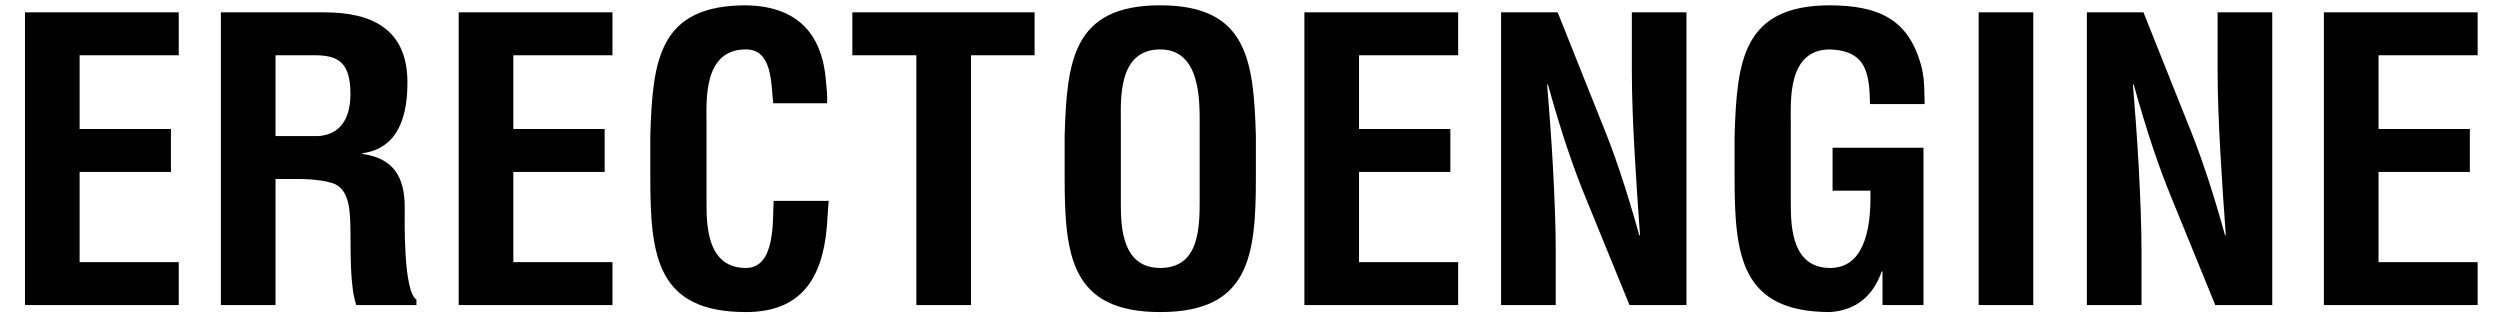 <svg width="377" height="48" viewBox="0 0 377 48" fill="none" xmlns="http://www.w3.org/2000/svg">
<g clip-path="url(#clip0_138_2)">
<path d="M26.954 46H3.767V1.861H26.954V8.335H12.006V19.458H25.777V25.931H12.006V39.526H26.954V46ZM43.021 26.991H41.55V46H33.31V1.861H48.906C56.027 1.861 61.442 4.333 61.442 12.454C61.442 17.28 60.206 22.341 54.674 23.107V23.224C59.558 23.872 61.03 26.991 61.03 31.228C61.03 33.053 60.794 43.881 62.795 45.176V46H53.732C52.731 43.175 52.908 37.761 52.849 34.818C52.79 32.111 52.849 28.403 50.024 27.579C47.788 26.932 45.375 26.991 43.021 26.991ZM41.55 8.335V20.517H48.023C50.731 20.34 52.849 18.575 52.849 14.161C52.849 9.217 50.789 8.393 47.67 8.335H41.55ZM92.358 46H69.171V1.861H92.358V8.335H77.41V19.458H91.181V25.931H77.41V39.526H92.358V46ZM116.664 30.287H124.962C124.904 31.11 124.845 31.993 124.786 32.817C124.374 40.88 121.667 47.059 112.486 47.059C98.95 47.059 98.067 38.467 98.067 26.697V20.399C98.42 9.159 99.303 0.802 112.486 0.802C119.842 0.919 123.962 4.686 124.55 12.219C124.668 13.337 124.786 14.455 124.727 15.573H116.605C116.252 12.748 116.547 7.452 112.486 7.452C106.012 7.452 106.542 15.162 106.542 18.575V30.816C106.542 34.465 106.836 40.409 112.486 40.409C117.017 40.409 116.488 33.111 116.664 30.287ZM128.533 8.335V1.861H156.017V8.335H146.424V46H138.184V8.335H128.533ZM160.548 26.697V20.399C160.901 9.159 161.784 0.802 174.967 0.802C188.15 0.802 189.033 9.159 189.386 20.399V26.697C189.386 38.467 188.503 47.059 174.967 47.059C161.431 47.059 160.548 38.467 160.548 26.697ZM169.023 18.575V30.816C169.023 34.465 169.317 40.409 174.967 40.409C180.852 40.409 180.911 34.347 180.911 30.11V18.81C180.911 15.279 181.088 7.452 174.967 7.452C168.493 7.452 169.023 15.162 169.023 18.575ZM219.891 46H196.703V1.861H219.891V8.335H204.942V19.458H218.714V25.931H204.942V39.526H219.891V46ZM246.08 10.512V1.861H254.319V46H245.727L239.312 30.287C237.134 25.049 235.369 19.693 233.427 12.748H233.309C233.603 16.397 233.956 20.87 234.192 25.343C234.427 29.757 234.604 34.171 234.604 37.702V46H226.364V1.861H234.898L241.313 17.927C243.431 23.048 245.197 28.285 247.198 35.465H247.316C247.021 31.463 246.727 27.167 246.492 22.93C246.256 18.693 246.08 14.455 246.08 10.512ZM261.577 26.697V20.399C261.93 9.159 262.813 0.802 275.996 0.802C283.058 0.86 287.943 2.685 289.826 10.336C290.238 12.101 290.179 13.926 290.238 15.691H281.999C281.881 11.218 281.587 7.687 275.996 7.452C269.522 7.452 270.052 15.162 270.052 18.575V30.816C270.052 34.465 270.346 40.409 275.996 40.409C280.704 40.409 282.234 35.407 282.058 28.756H276.349V22.283H290.062V46H283.882V40.939H283.764C282.117 45.529 278.997 46.824 275.996 47.059C262.46 47.059 261.577 38.467 261.577 26.697ZM306.618 46H298.379V1.861H306.618V46ZM334.415 10.512V1.861H342.655V46H334.062L327.647 30.287C325.47 25.049 323.704 19.693 321.762 12.748H321.645C321.939 16.397 322.292 20.87 322.527 25.343C322.763 29.757 322.939 34.171 322.939 37.702V46H314.7V1.861H323.234L329.648 17.927C331.767 23.048 333.533 28.285 335.534 35.465H335.651C335.357 31.463 335.063 27.167 334.827 22.93C334.592 18.693 334.415 14.455 334.415 10.512ZM373.63 46H350.443V1.861H373.63V8.335H358.682V19.458H372.453V25.931H358.682V39.526H373.63V46Z" fill="black"/>
</g>
<defs>
<clipPath id="clip0_138_2">
<rect width="377" height="48" fill="white"/>
</clipPath>
</defs>
</svg>
